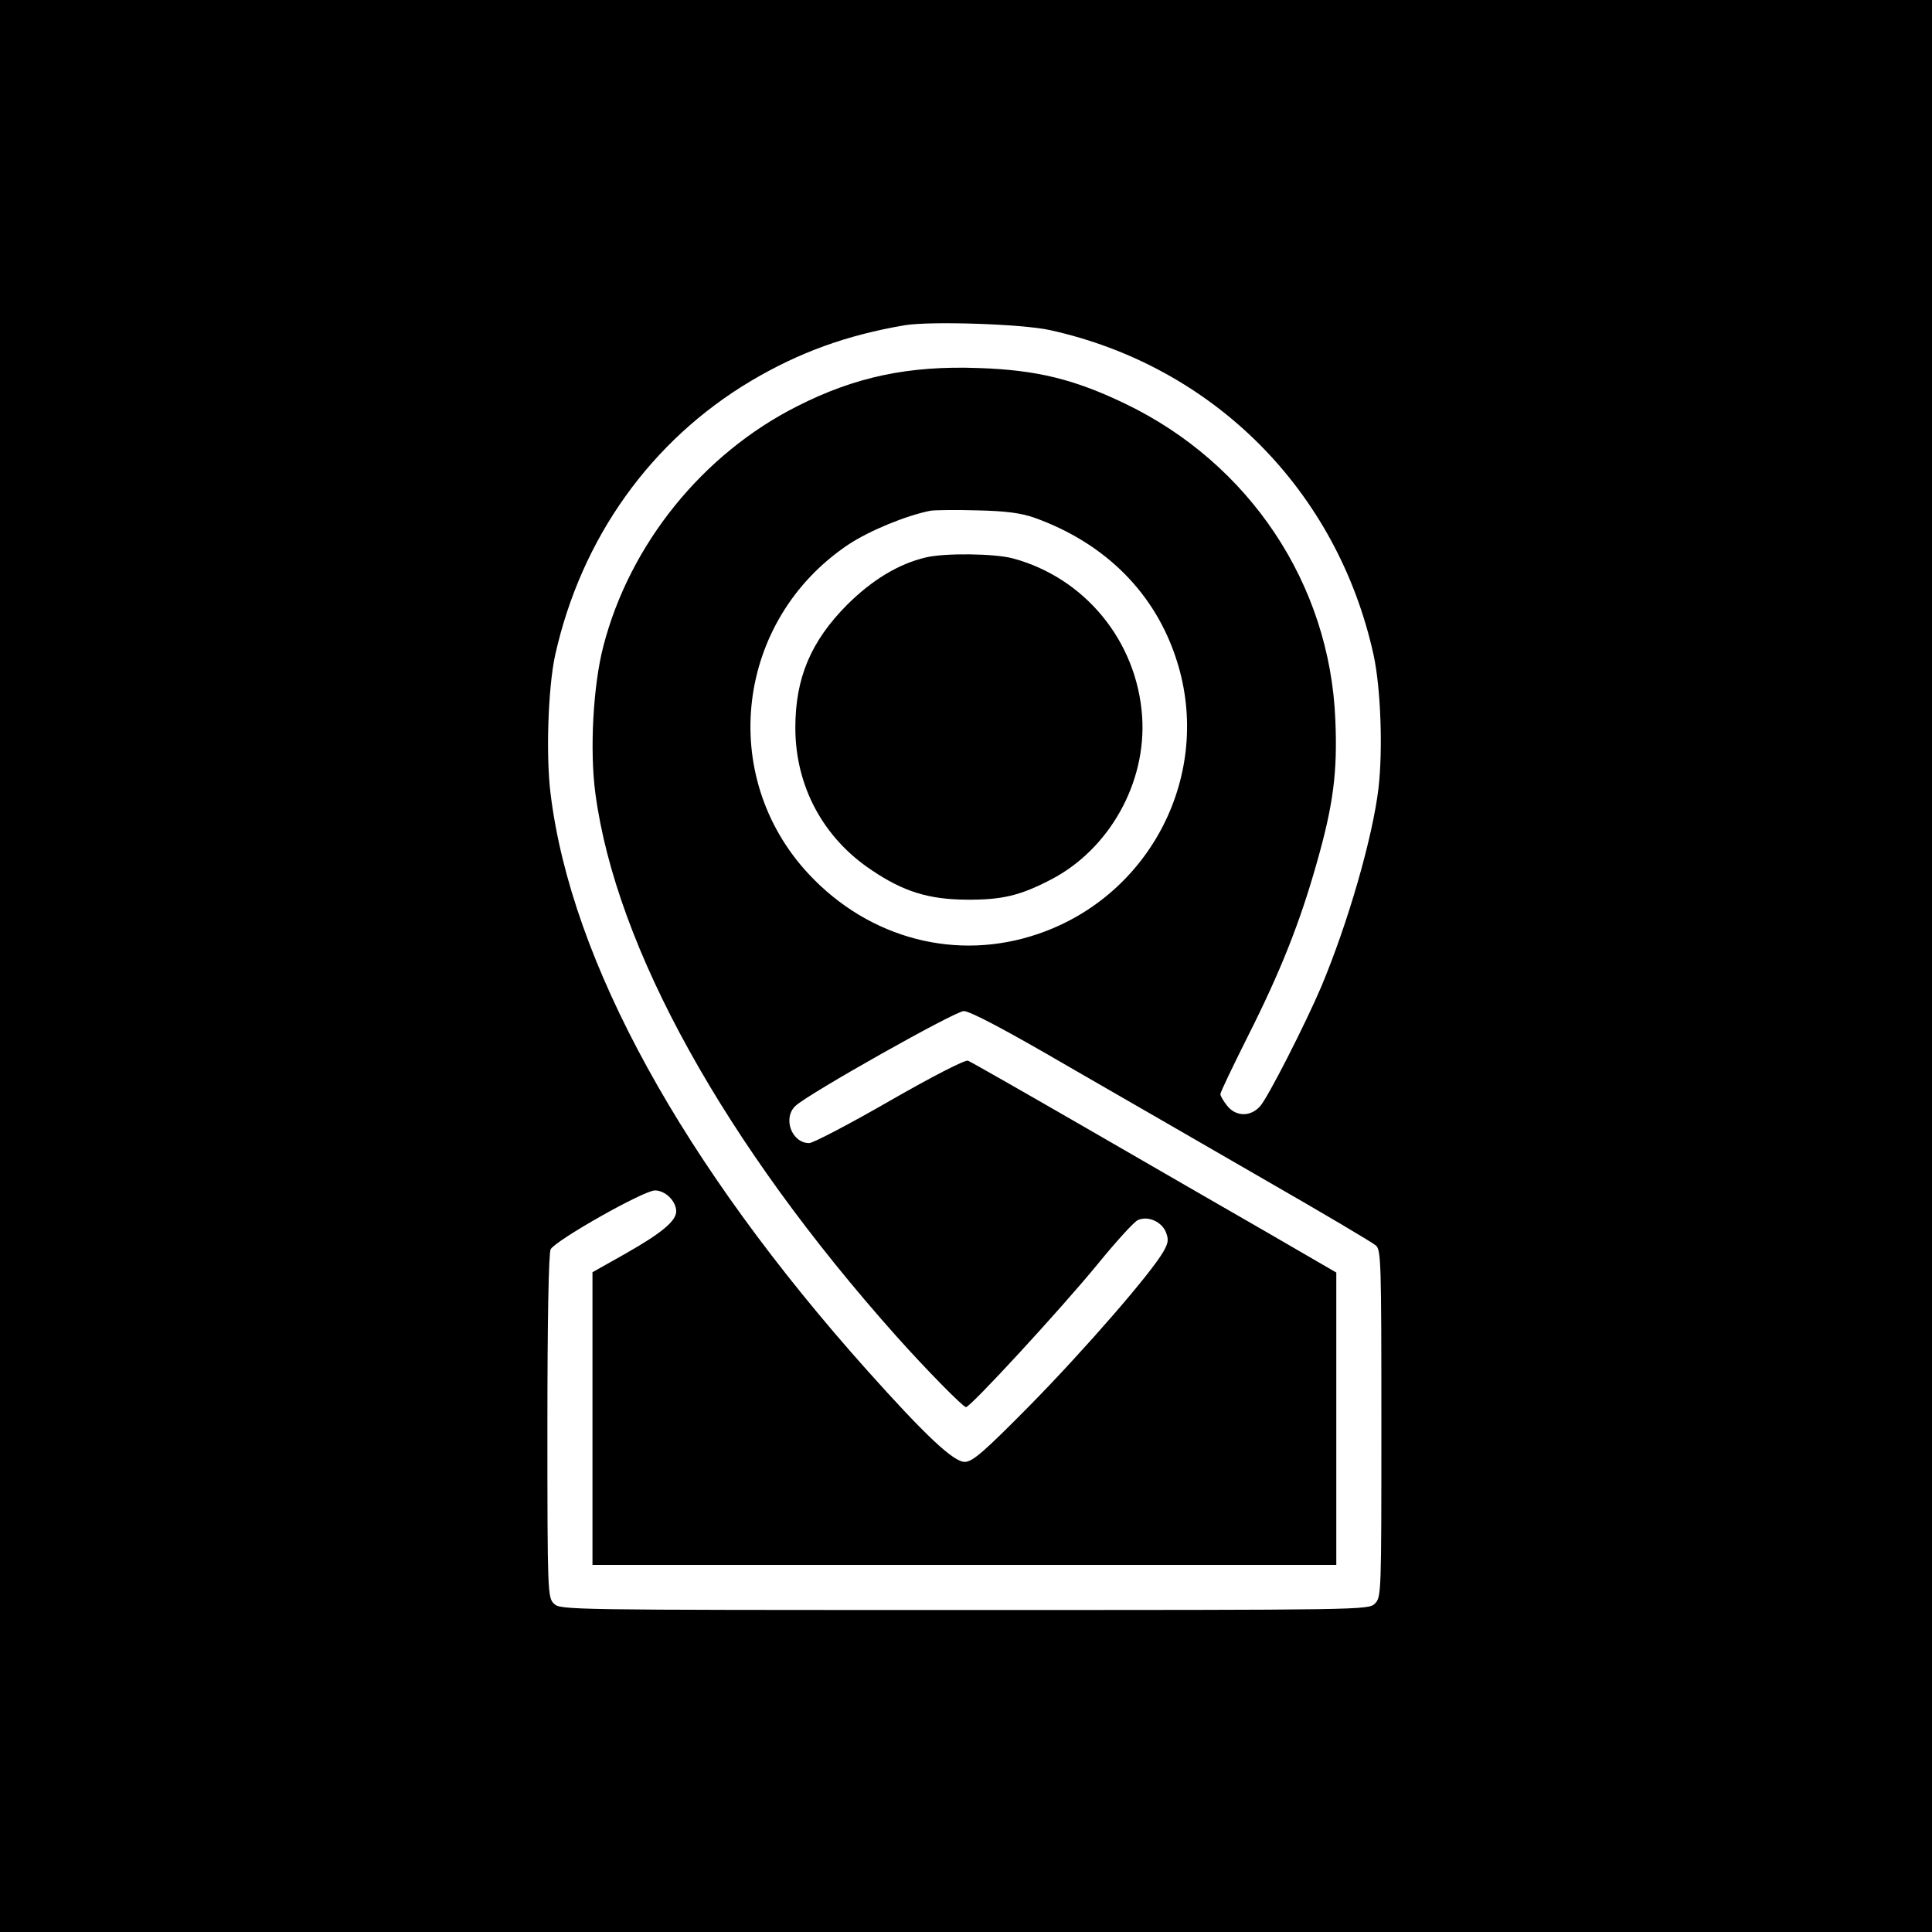 <?xml version="1.0" standalone="no"?>
<!DOCTYPE svg PUBLIC "-//W3C//DTD SVG 20010904//EN"
 "http://www.w3.org/TR/2001/REC-SVG-20010904/DTD/svg10.dtd">
<svg version="1.0" xmlns="http://www.w3.org/2000/svg"
 width="600pt" height="600pt" viewBox="0 0 600 600"
 preserveAspectRatio="xMidYMid meet">
<g transform="translate(0,600) scale(0.1,-0.1)"
fill="#000000" stroke="none">
<path d="M0 3000 l0 -3000 3000 0 3000 0 0 3000 0 3000 -3000 0 -3000 0 0
-3000z m3260 1975 c509 -112 894 -499 1006 -1010 22 -102 29 -292 15 -413 -18
-152 -94 -417 -178 -617 -49 -115 -166 -345 -190 -371 -30 -33 -75 -32 -102 2
-12 15 -21 31 -21 36 0 6 38 85 84 177 103 204 163 356 215 540 52 182 65 284
58 446 -17 421 -266 795 -652 981 -158 76 -275 105 -455 111 -217 8 -384 -27
-565 -119 -293 -148 -519 -428 -601 -744 -32 -122 -43 -324 -25 -458 64 -479
400 -1086 935 -1686 91 -102 207 -220 216 -220 14 0 294 304 408 443 58 71
114 133 126 138 31 14 74 -5 87 -38 9 -23 7 -34 -8 -60 -38 -67 -245 -305
-413 -476 -146 -148 -180 -177 -204 -177 -35 0 -122 82 -301 282 -575 643
-921 1271 -985 1792 -15 118 -8 330 14 431 81 364 298 668 610 853 149 88 295
141 476 172 82 13 362 4 450 -15z m-47 -583 c220 -79 376 -235 442 -445 111
-350 -80 -727 -430 -847 -253 -87 -525 -16 -713 185 -285 305 -227 790 123
1024 65 43 179 90 255 105 14 2 79 3 145 1 89 -2 135 -8 178 -23z m105 -1704
c163 -94 441 -254 617 -356 176 -101 328 -191 338 -200 16 -14 17 -53 17 -554
0 -525 0 -538 -20 -558 -20 -20 -33 -20 -1275 -20 -1242 0 -1255 0 -1275 20
-19 19 -20 33 -20 551 0 332 4 537 10 549 15 28 289 183 324 183 32 0 66 -33
66 -65 0 -30 -46 -68 -157 -131 l-103 -58 0 -455 0 -454 1155 0 1155 0 0 454
0 454 -212 123 c-117 67 -371 214 -565 326 -194 112 -359 206 -367 209 -9 3
-109 -48 -243 -125 -125 -72 -238 -131 -250 -131 -55 0 -83 79 -42 116 44 40
494 293 522 294 19 0 126 -56 325 -172z"/>
<path d="M2876 4269 c-86 -20 -169 -71 -246 -148 -112 -113 -160 -227 -160
-381 0 -182 87 -343 238 -443 98 -66 176 -90 292 -91 110 -1 167 12 263 62
182 94 298 301 284 507 -16 234 -178 431 -402 491 -56 15 -210 17 -269 3z"/>
</g>
</svg>
